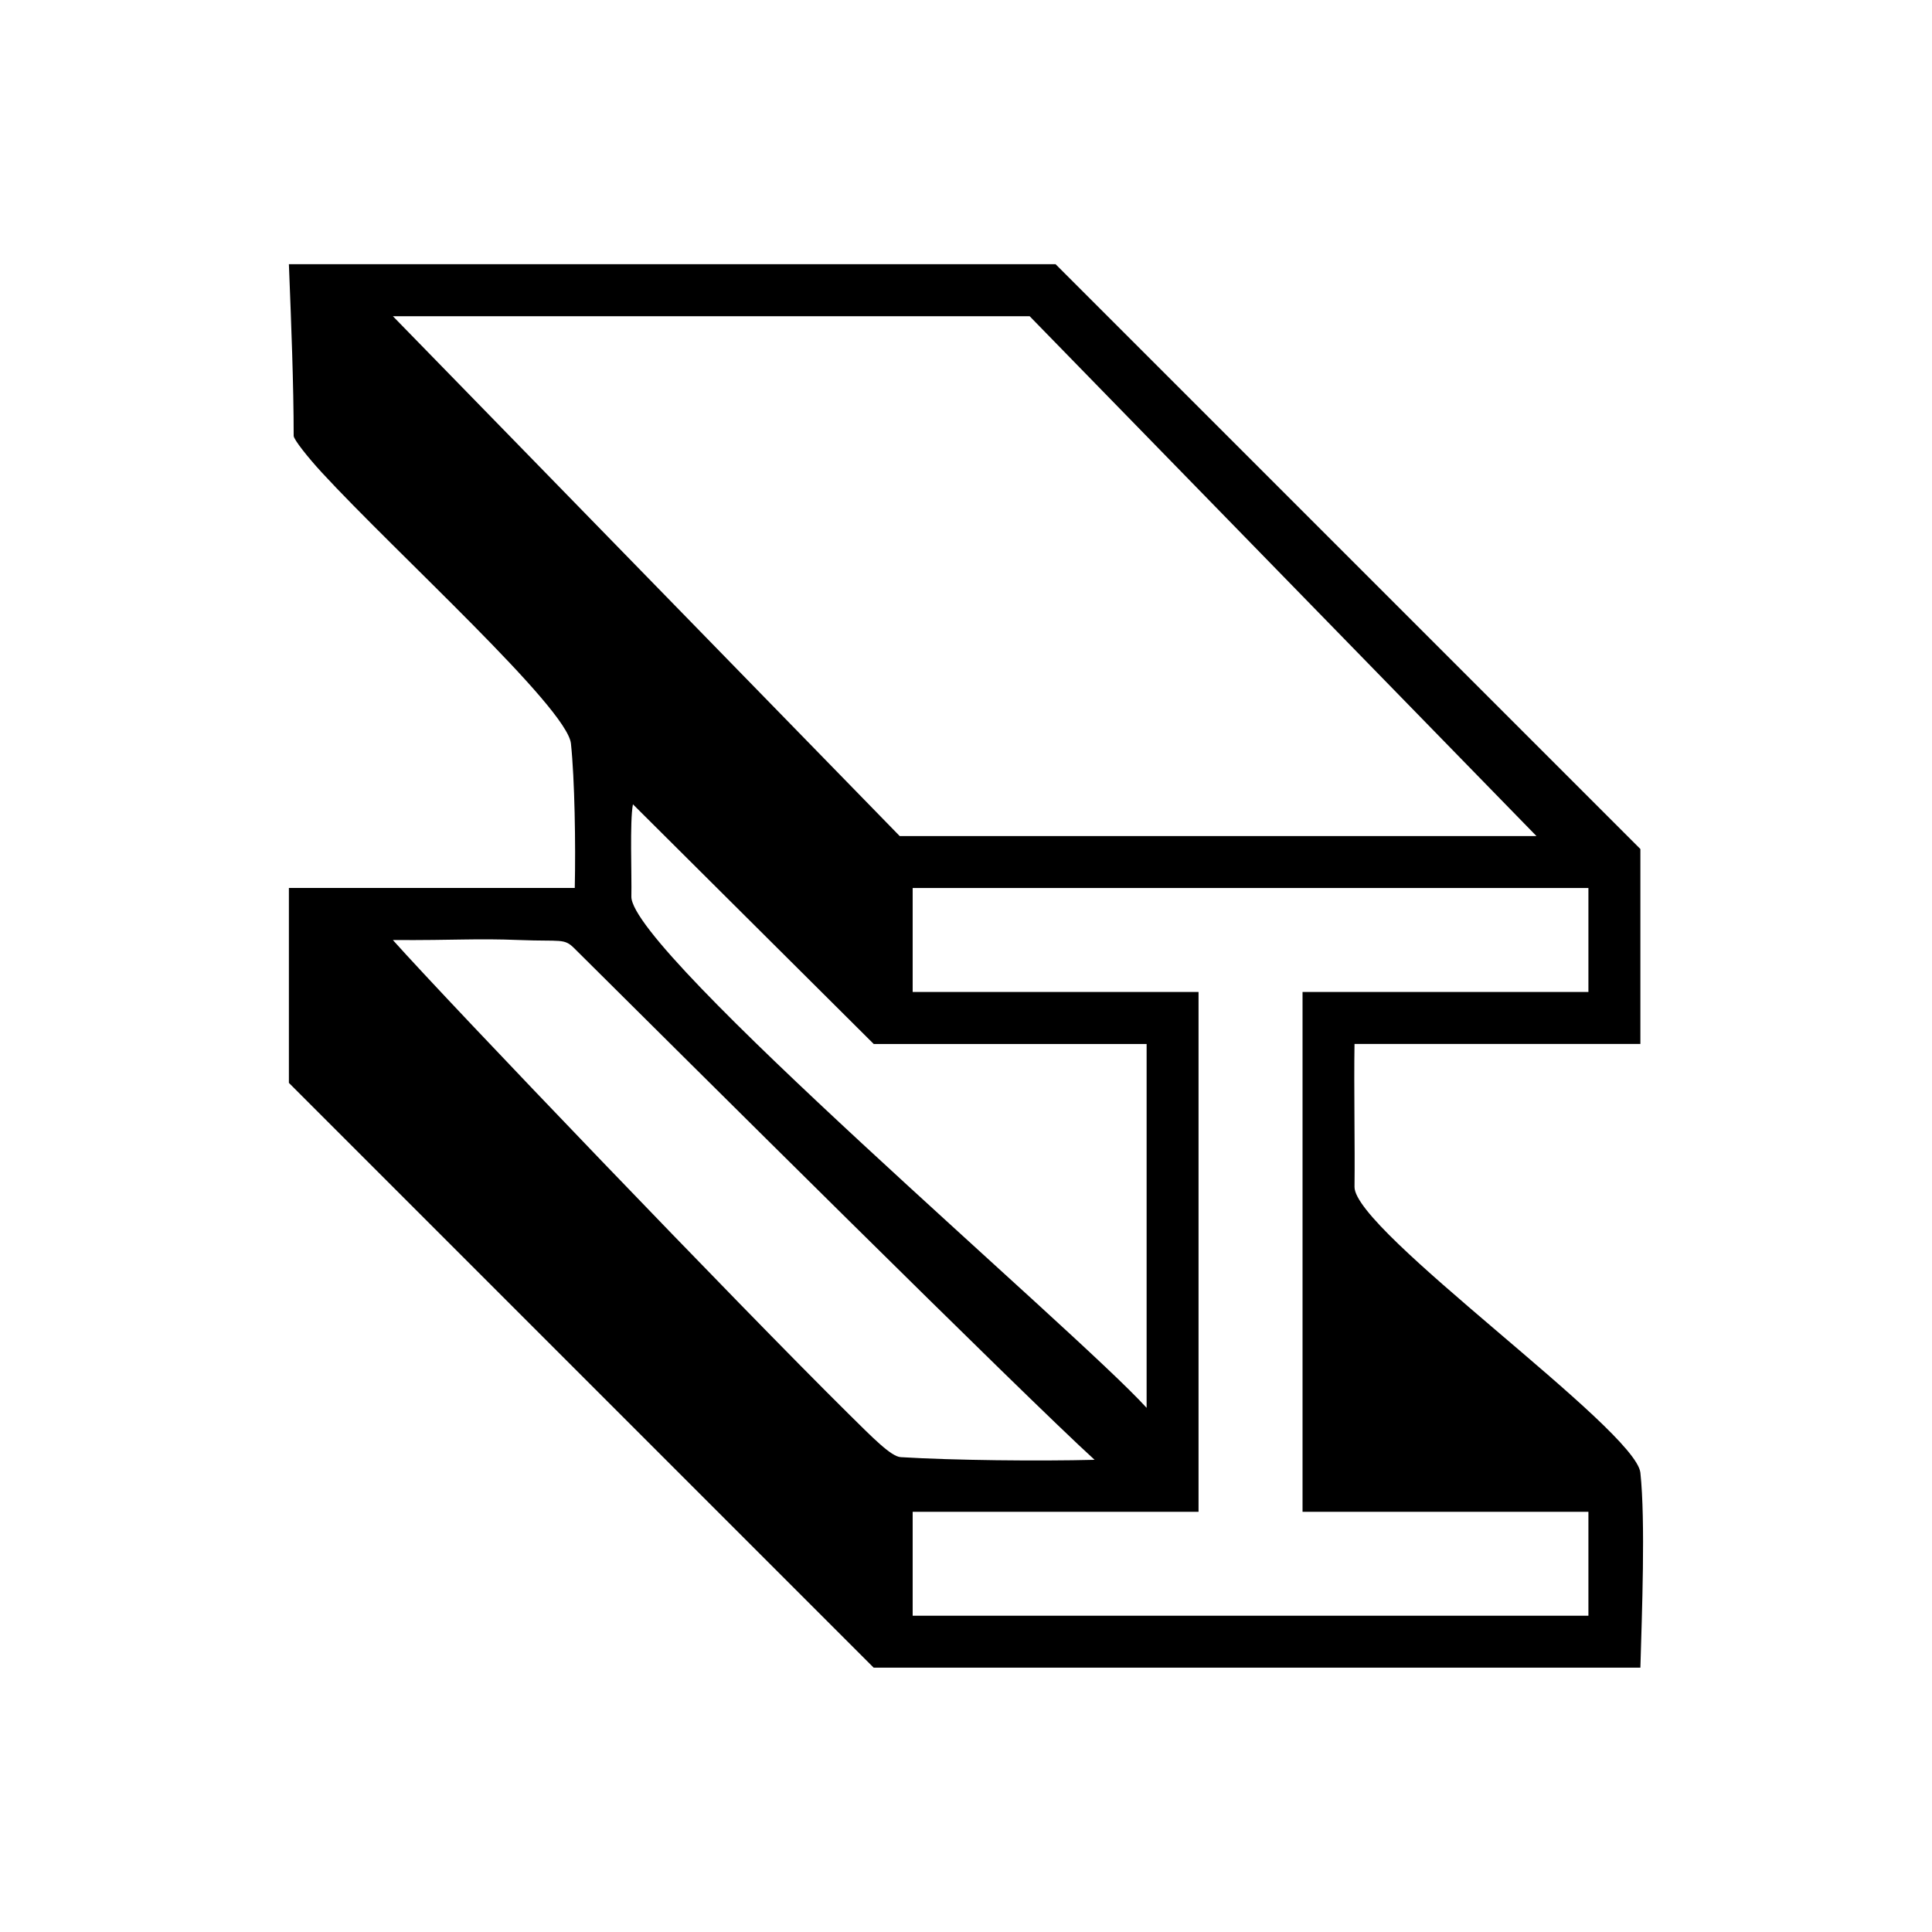 <?xml version="1.0" encoding="UTF-8"?><svg id="Warstwa_1" xmlns="http://www.w3.org/2000/svg" width="384" height="384" viewBox="0 0 384 384"><path d="M209.81,52.52l116.23,116.23v38.74h-56.82c-.14,8.66.1,20.26,0,28.41-.11,8.73,55.9,48.15,56.82,56.82,1.03,9.69.3,28.05,0,38.74h-152.39l-116.23-116.23v-38.74h56.82c.19-8.67-.01-21.56-.76-28.7s-34.84-37.94-49.55-53.91c-2.66-2.89-5.56-6.52-5.56-7.25,0-10.08-.48-22.23-.95-34.12h152.39ZM305.38,166.17l-100.73-103.32h-126.56l100.73,103.32h126.56ZM227.9,207.5h-54.24l-47.86-47.64c-.65,3.44-.21,14.08-.31,18.33-.24,10.87,88.43,86.21,102.41,101.63v-72.32ZM315.71,176.5h-134.31v20.66h56.82v103.32h-56.82v20.66h134.31v-20.66h-56.82v-103.32h56.82v-20.66ZM217.56,290.15c-13.89-12.63-81.71-80.11-103.45-101.7-2-1.99-2.58-1.29-10.79-1.61-9-.35-12.51.07-25.23,0,11.38,12.77,69.21,73.06,90.47,94.08,4.92,4.86,8.54,8.58,10.47,8.7,10.47.64,27.39.81,38.53.53Z"/></svg>